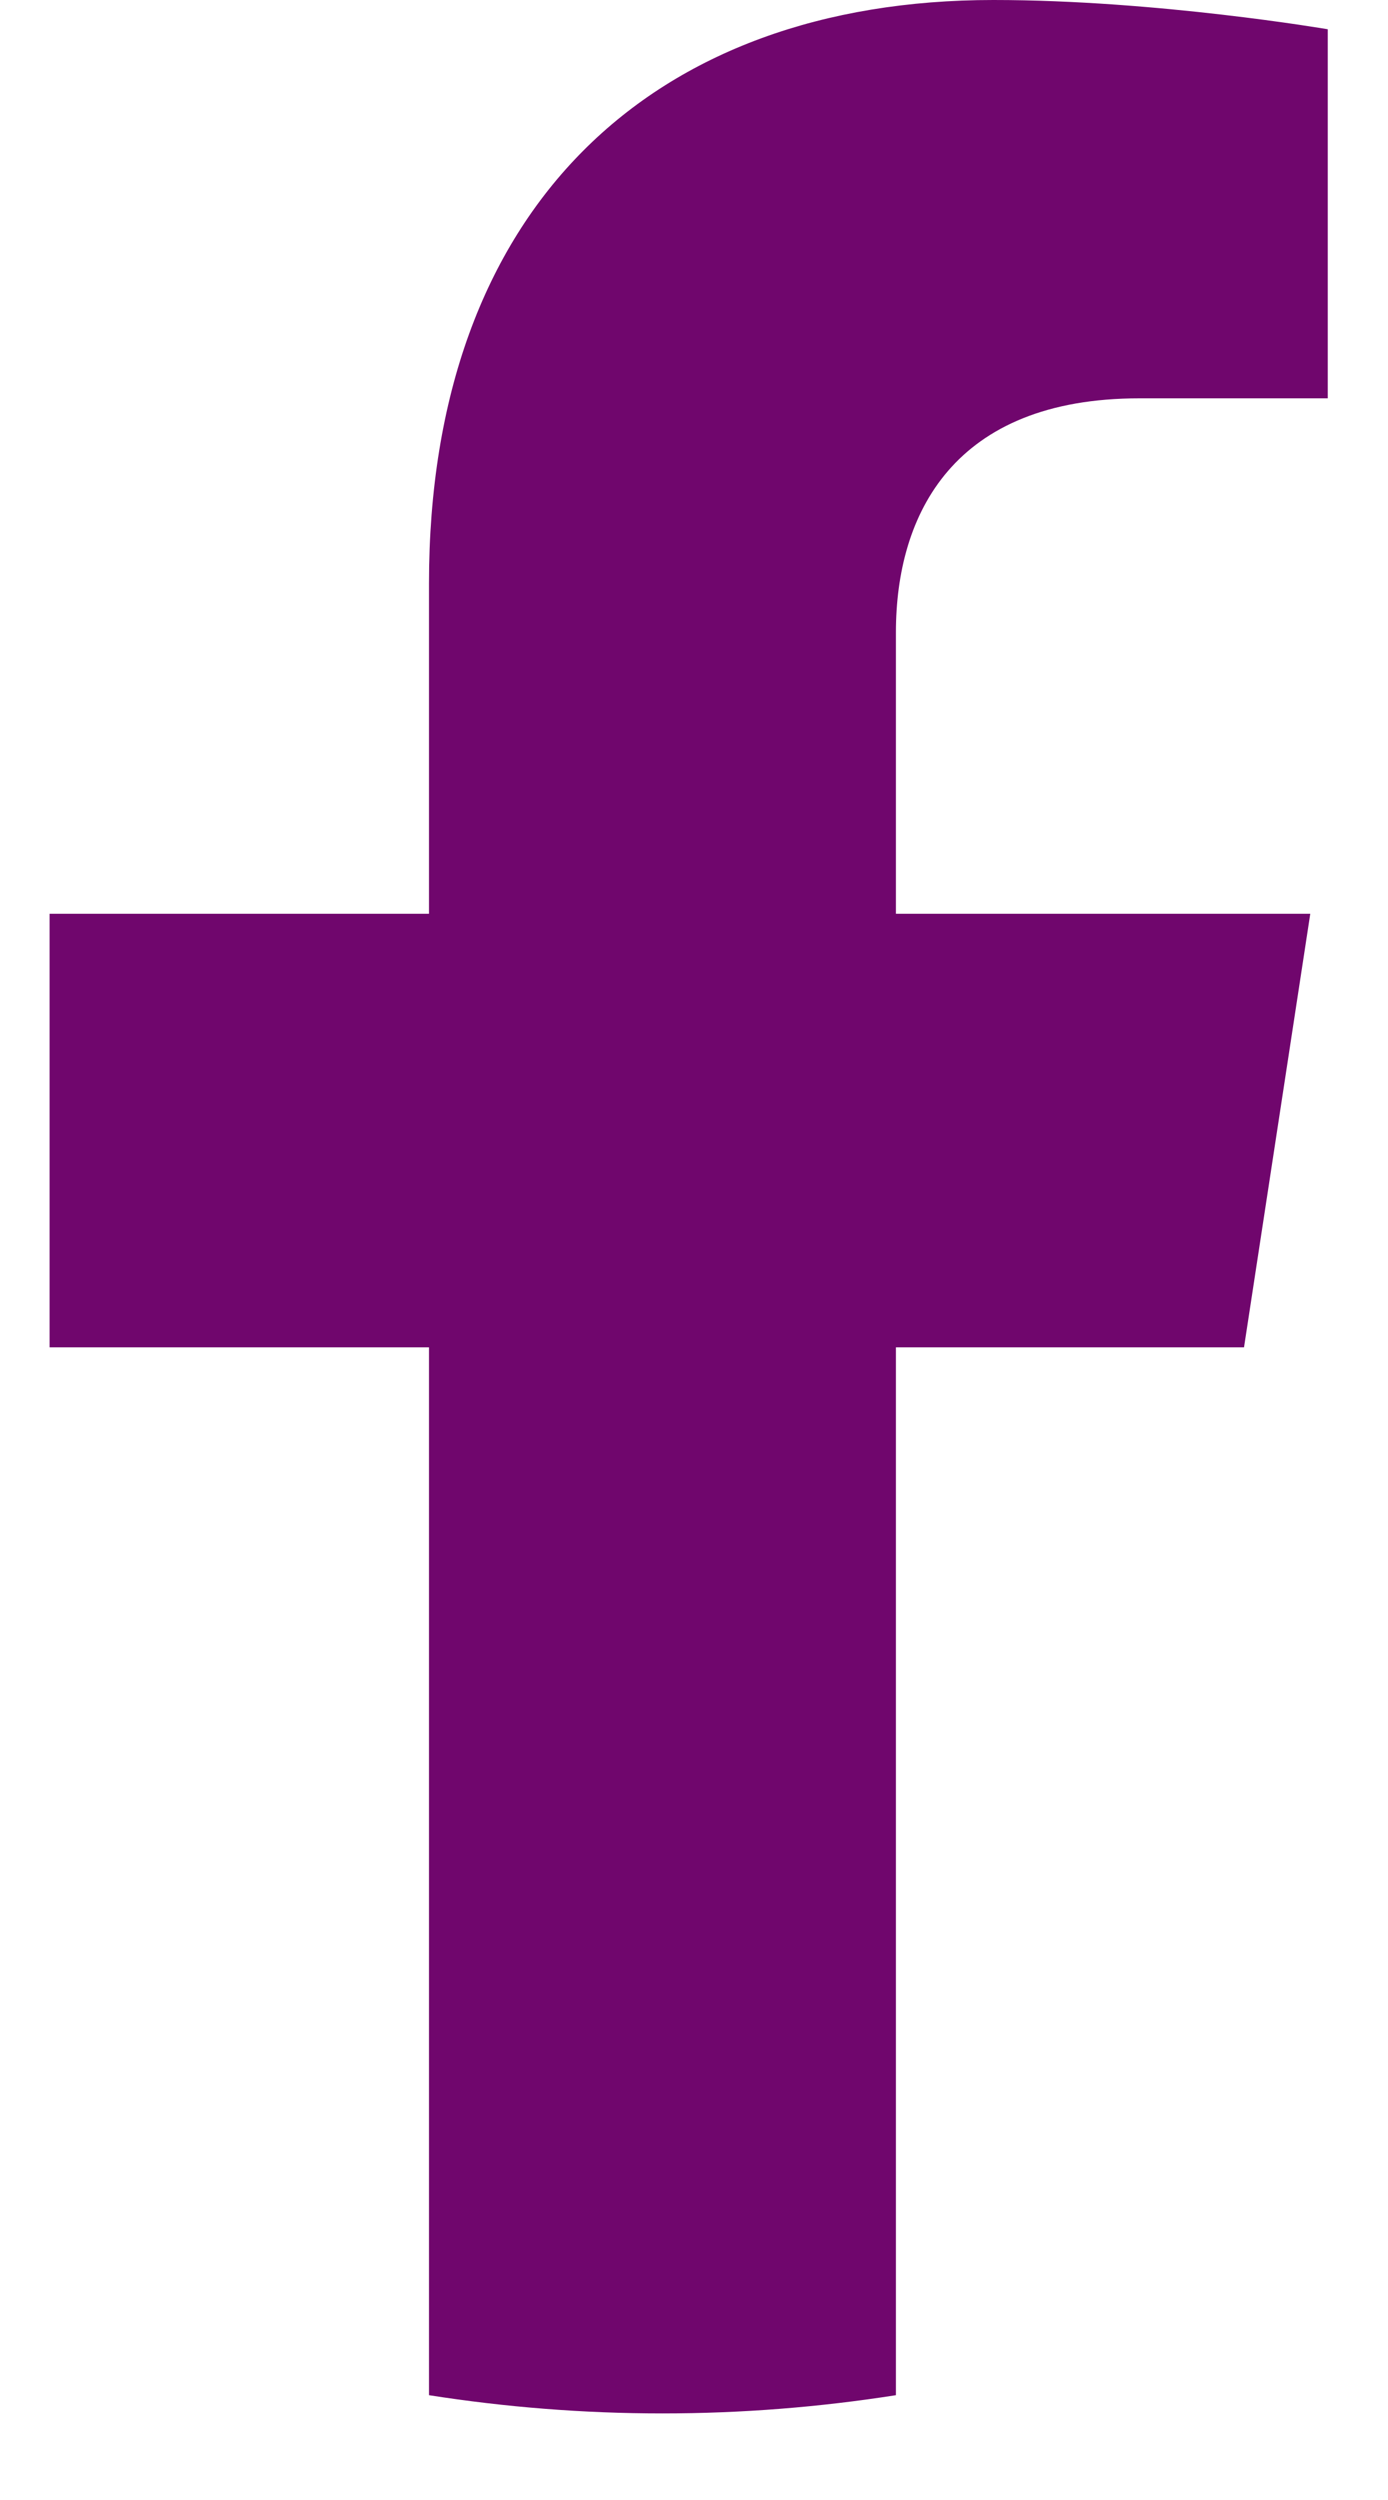 <?xml version="1.0" encoding="UTF-8"?>
<svg width="15px" height="27px" viewBox="0 0 15 27" version="1.1" xmlns="http://www.w3.org/2000/svg" xmlns:xlink="http://www.w3.org/1999/xlink">
    <title>41A2CD2A-12BE-43AF-98A6-B8CEE15388E6</title>
    <g id="Homepage" stroke="none" stroke-width="1" fill="none" fill-rule="evenodd">
        <g id="blog-section-option-1" transform="translate(-1286, -3881)" fill="#70066D">
            <g id="footer" transform="translate(0, 3881)">
                <g id="social-icons" transform="translate(1286.536, 0)">
                    <path d="M12.908,14.551 L13.624,9.869 L9.146,9.869 L9.146,6.831 C9.146,5.55 9.771,4.302 11.777,4.302 L13.813,4.302 L13.813,0.316 C13.813,0.316 11.966,9.09494702e-13 10.199,9.09494702e-13 C6.511,9.09494702e-13 4.1,2.242 4.1,6.301 L4.1,9.869 L0,9.869 L0,14.551 L4.1,14.551 L4.1,25.868 C4.922,25.997 5.765,26.065 6.623,26.065 C7.481,26.065 8.324,25.997 9.146,25.868 L9.146,14.551 L12.908,14.551" id="icon-fb"></path>
                </g>
            </g>
        </g>
    </g>
</svg>